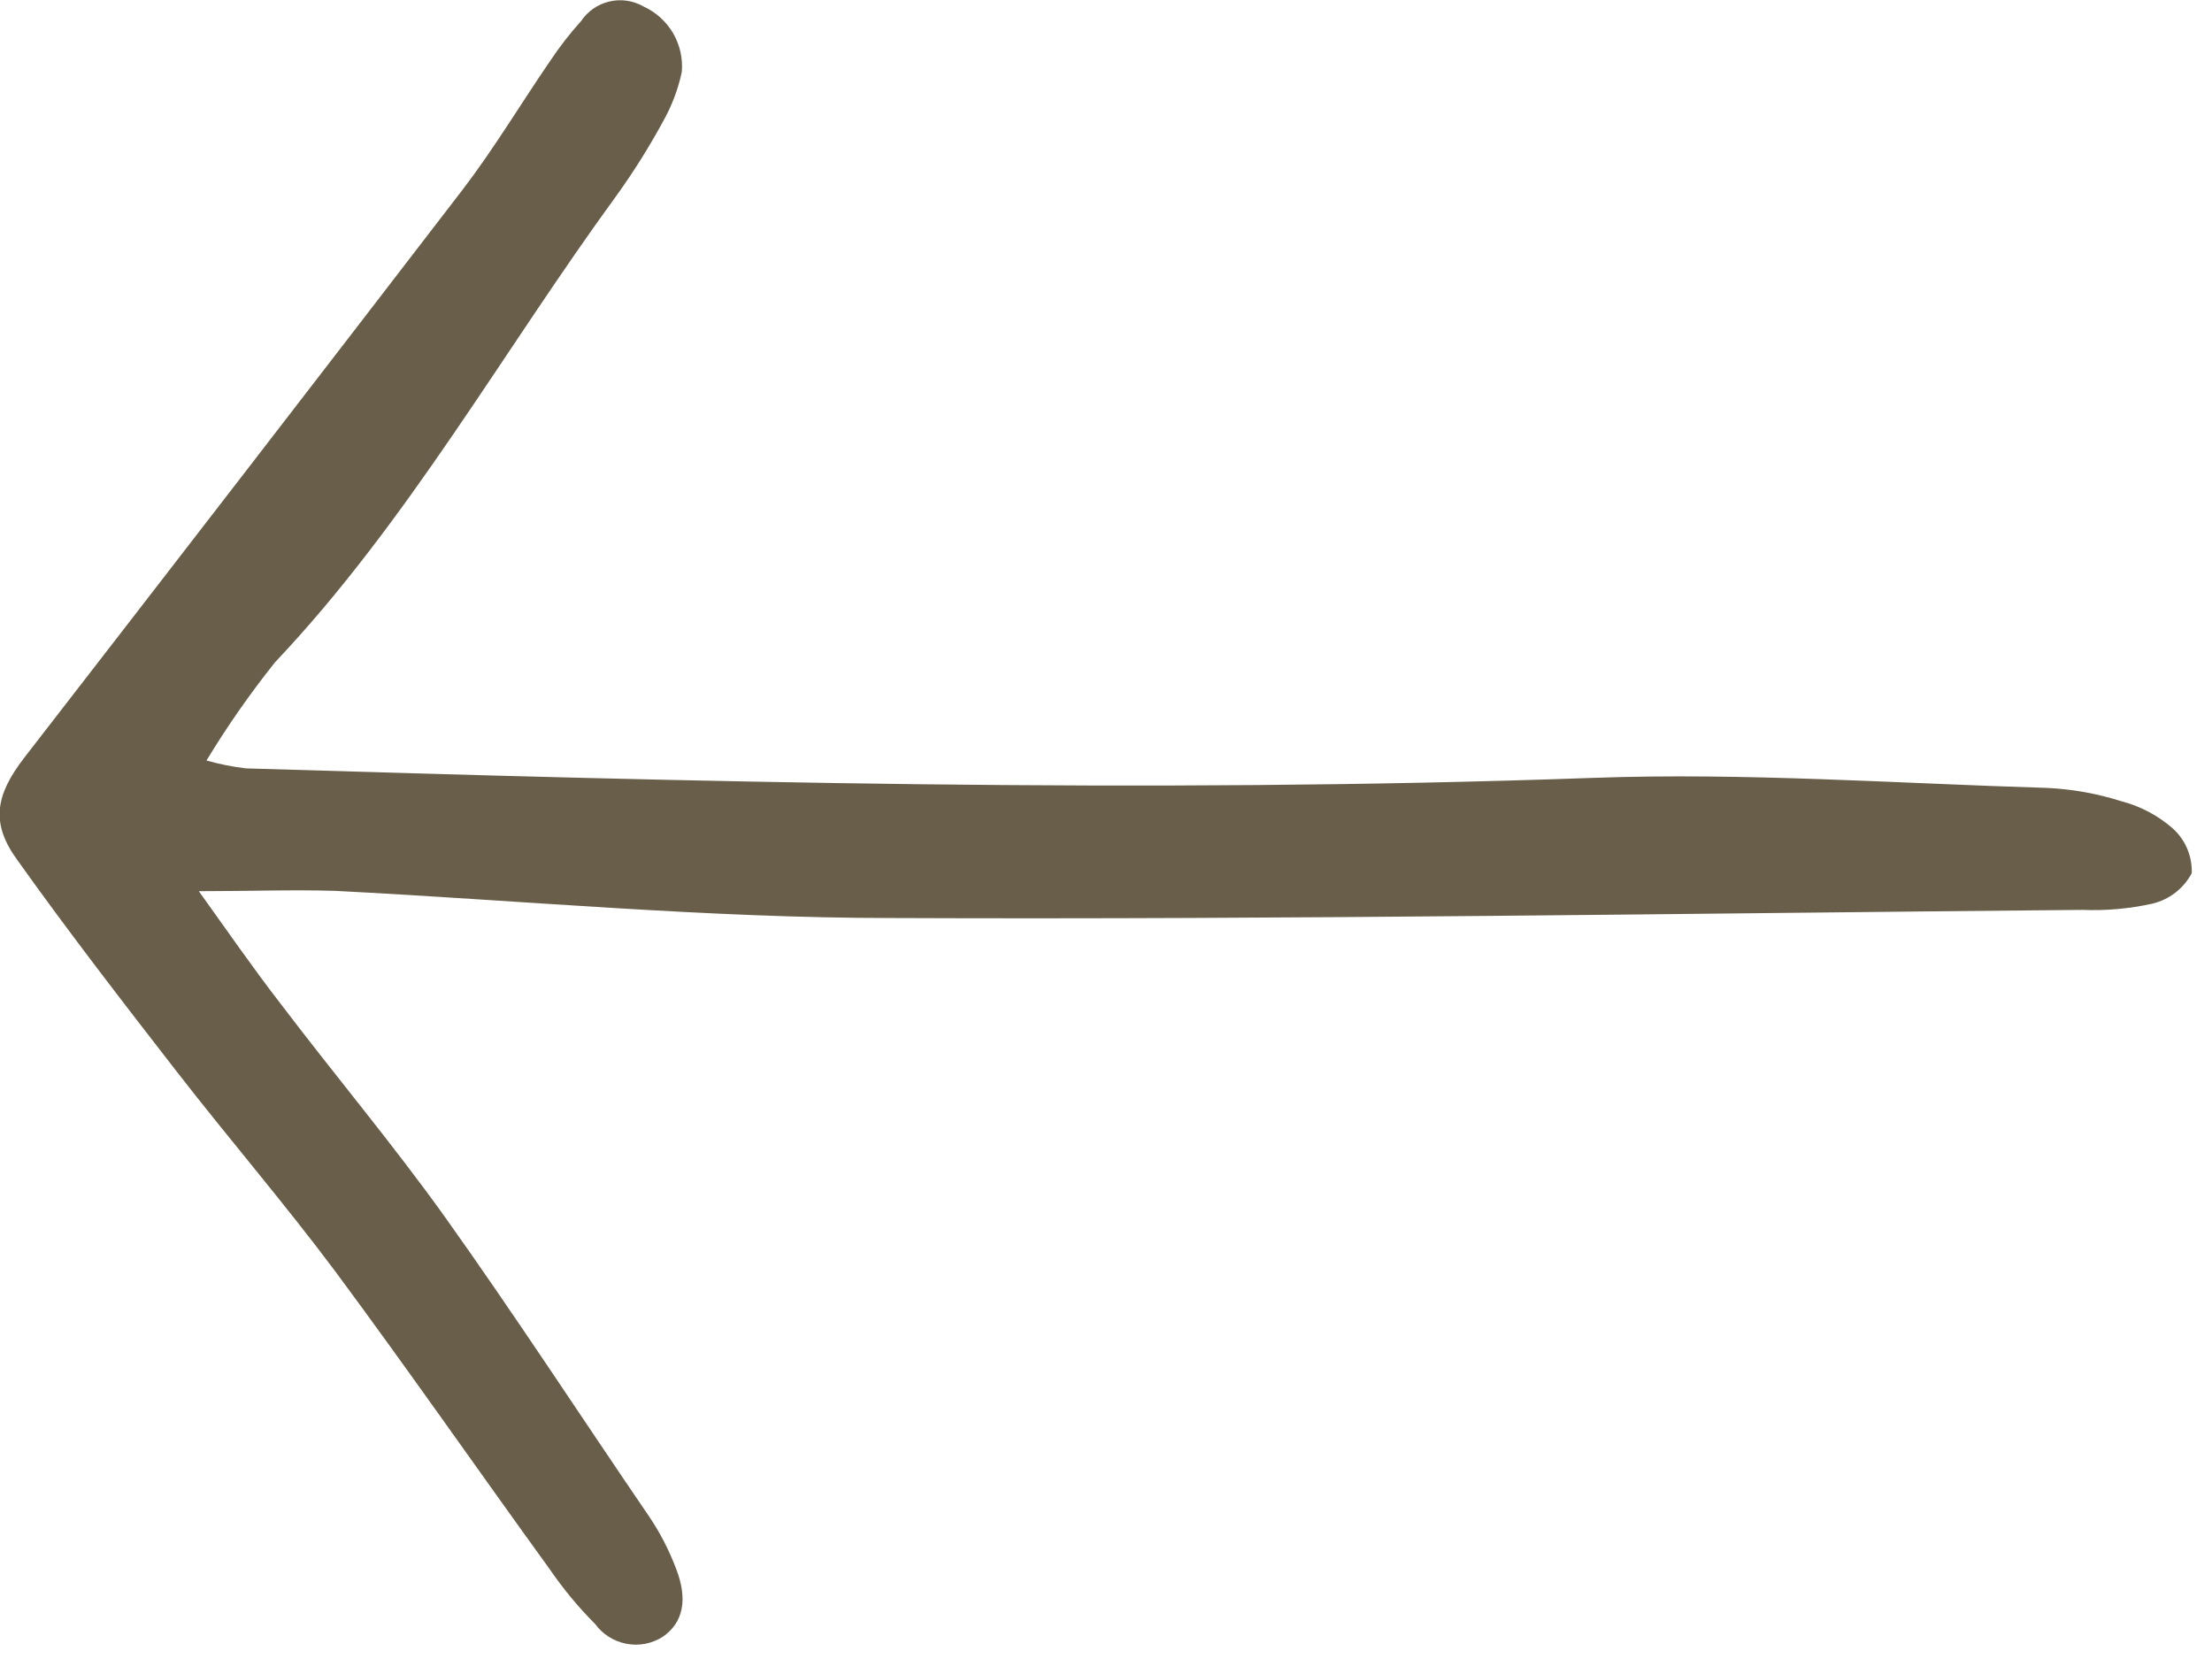 <?xml version="1.0" encoding="UTF-8"?> <svg xmlns="http://www.w3.org/2000/svg" width="44" height="33" viewBox="0 0 44 33" fill="none"><path fill-rule="evenodd" clip-rule="evenodd" d="M3.955 17.727C4.533 18.532 5.036 19.261 5.576 19.958C6.657 21.384 7.813 22.757 8.856 24.215C10.25 26.171 11.557 28.181 12.908 30.159C13.128 30.484 13.309 30.834 13.448 31.202C13.691 31.828 13.583 32.282 13.184 32.558C12.969 32.695 12.711 32.745 12.461 32.697C12.211 32.65 11.988 32.509 11.838 32.304C11.507 31.972 11.207 31.61 10.941 31.223C9.51 29.246 8.116 27.241 6.662 25.28C5.657 23.935 4.555 22.654 3.523 21.325C2.491 19.996 1.362 18.537 0.351 17.116C-0.189 16.381 -0.097 15.825 0.481 15.074C3.395 11.313 6.3 7.549 9.196 3.781C9.828 2.955 10.363 2.058 10.952 1.199C11.135 0.925 11.337 0.665 11.557 0.421C11.689 0.224 11.89 0.084 12.121 0.03C12.352 -0.025 12.595 0.011 12.8 0.129C13.046 0.241 13.251 0.426 13.388 0.659C13.524 0.892 13.585 1.162 13.562 1.431C13.488 1.78 13.36 2.115 13.184 2.425C12.907 2.934 12.599 3.425 12.26 3.895C10.001 6.991 8.116 10.378 5.468 13.177C4.973 13.798 4.518 14.449 4.107 15.128C4.363 15.2 4.625 15.252 4.89 15.284C13.821 15.555 22.752 15.792 31.694 15.473C34.693 15.365 37.713 15.582 40.723 15.673C41.224 15.697 41.72 15.786 42.198 15.938C42.576 16.036 42.925 16.221 43.219 16.478C43.343 16.59 43.442 16.728 43.507 16.882C43.572 17.036 43.603 17.203 43.597 17.37C43.517 17.52 43.406 17.652 43.27 17.757C43.135 17.861 42.98 17.935 42.814 17.975C42.358 18.076 41.892 18.118 41.425 18.099C33.531 18.17 25.638 18.294 17.749 18.261C14.059 18.261 10.369 17.91 6.673 17.721C5.819 17.694 4.971 17.727 3.955 17.727Z" fill="#695E49"></path></svg> 